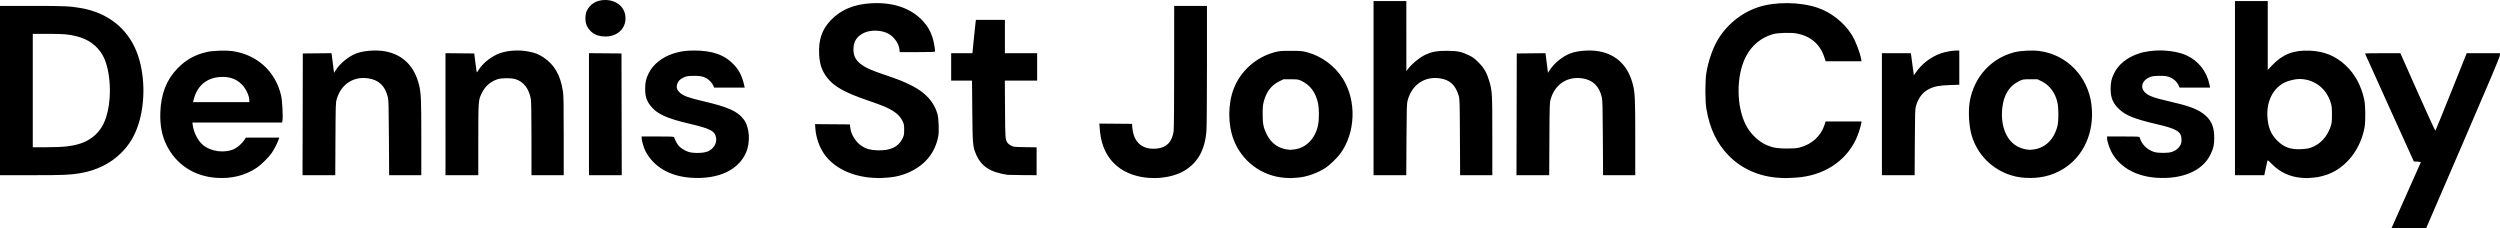 <?xml version="1.0" encoding="UTF-8" standalone="no"?>
<!-- Created with Inkscape (http://www.inkscape.org/) -->

<svg
   version="1.1"
   id="svg1"
   width="4652.193"
   height="425"
   viewBox="0 0 4652.193 425"
   sodipodi:docname="Screen Shot 2025-05-08 at 20.00.46.png"
   xmlns:inkscape="http://www.inkscape.org/namespaces/inkscape"
   xmlns:sodipodi="http://sodipodi.sourceforge.net/DTD/sodipodi-0.dtd"
   xmlns="http://www.w3.org/2000/svg"
   xmlns:svg="http://www.w3.org/2000/svg">
  <defs
     id="defs1" />
  <sodipodi:namedview
     id="namedview1"
     pagecolor="#ffffff"
     bordercolor="#000000"
     borderopacity="0.25"
     inkscape:showpageshadow="2"
     inkscape:pageopacity="0.0"
     inkscape:pagecheckerboard="0"
     inkscape:deskcolor="#d1d1d1" />
  <g
     inkscape:groupmode="layer"
     inkscape:label="Image"
     id="g1"
     transform="translate(15.481,867.489)">
    <path
       style="fill:#000000"
       d="m 4439.657,-453.739 c 9.135,-20.393 49.087,-110.225 49.568,-111.452 0.332,-0.847 -1.497,-1.29 -6.179,-1.5 l -6.651,-0.298 -45.438,-100.233 c -24.991,-55.128 -45.438,-100.466 -45.438,-100.75 0,-0.284 14.798,-0.517 32.884,-0.517 h 32.884 l 32.258,72.558 c 17.742,39.907 32.572,72.194 32.955,71.75 0.383,-0.444 13.652,-33.095 29.486,-72.558 l 28.789,-71.75 h 30.968 30.968 l -0.454,4.75 c -0.328,3.43 -19.44,48.714 -68.797,163 l -68.343,158.25 h -32.25 -32.251 z M 386.519,-536.617 c -41.097,-3.036 -74.177,-24.847 -91.985,-60.649 -8.761,-17.613 -12.519,-37.359 -11.654,-61.222 1.254,-34.588 11.331,-60.388 31.893,-81.652 15.792,-16.331 32.959,-25.825 55.746,-30.827 10.133,-2.225 34.22,-3.079 45.281,-1.607 46.592,6.202 81.391,37.651 91.865,83.022 2.113,9.152 3.717,39.654 2.442,46.447 l -0.679,3.617 h -83.436 -83.436 l 0.588,4.75 c 1.621,13.1 9.329,28.52 18.13,36.267 15.131,13.319 41.825,16.778 59.984,7.773 5.891,-2.921 14.318,-10.589 17.942,-16.326 l 2.817,-4.459 31.154,-0.002 31.154,-0.002 -1.931,5.083 c -2.806,7.384 -7.571,16.552 -12.171,23.417 -5.086,7.59 -19.372,21.854 -27.206,27.162 -22.055,14.946 -47.548,21.348 -76.5,19.209 z m 61.988,-143.621 c -0.04,-9.224 -6.102,-22.204 -14.111,-30.213 -10.453,-10.453 -23.147,-14.801 -40.193,-13.766 -24.499,1.488 -41.968,15.735 -48.589,39.626 l -1.968,7.102 h 52.436 52.436 z m 822.887,143.594 c -40.315,-2.51 -71.031,-20.496 -86.19,-50.469 -2.853,-5.641 -6.685,-19.148 -6.685,-23.563 v -2.812 h 30.031 c 27.732,0 30.072,0.134 30.564,1.75 1.321,4.338 5.42,12.115 8.003,15.185 3.64,4.326 11.415,9.255 18.401,11.666 8.258,2.85 27.372,2.599 35.174,-0.462 11.195,-4.393 17.996,-14.852 16.433,-25.273 -1.958,-13.061 -10.031,-17.359 -50.331,-26.796 -42.84,-10.032 -60.532,-18.357 -72.398,-34.065 -6.813,-9.02 -9.376,-17.417 -9.308,-30.505 0.065,-12.716 1.47,-18.928 6.655,-29.427 7.891,-15.98 24.418,-29.306 44.826,-36.143 12.558,-4.207 23.83,-5.921 38.975,-5.926 35.057,-0.011 57.804,8.134 75.205,26.928 9.142,9.874 14.716,20.871 18.154,35.818 l 1.438,6.25 h -28.462 -28.462 l -1.472,-3.522 c -1.962,-4.695 -7.81,-11.042 -12.843,-13.939 -6.236,-3.589 -13.945,-4.863 -26.339,-4.353 -9.384,0.387 -11.801,0.851 -16.57,3.184 -6.612,3.235 -10.208,7.18 -11.744,12.885 -1.629,6.049 0.058,10.684 5.692,15.644 6.314,5.557 16.734,9.338 41.826,15.177 47.726,11.105 64.935,18.796 76.608,34.241 10.992,14.544 12.767,42.785 3.92,62.37 -14.58,32.276 -51.72,49.231 -101.102,46.157 z m 337.368,0.053 c -39.815,-2.486 -73.32,-19.088 -91.091,-45.137 -8.641,-12.666 -14.696,-30.274 -15.824,-46.023 l -0.628,-8.764 32.4,0.264 32.4,0.264 0.782,6.5 c 1.54,12.794 10.449,26.768 21.649,33.955 8.214,5.271 15.307,7.195 28.571,7.75 23.79,0.995 39.118,-6.054 46.708,-21.479 3.06,-6.219 3.292,-7.399 3.292,-16.73 0,-9.321 -0.234,-10.515 -3.274,-16.689 -5.415,-10.998 -15.594,-18.94 -34.726,-27.091 -4.4,-1.875 -18.8,-7.11 -32,-11.633 -40.401,-13.845 -60.343,-25.075 -72.893,-41.049 -10.085,-12.837 -14.466,-25.494 -15.316,-44.251 -1.214,-26.794 5.172,-45.542 21.381,-62.772 18.26,-19.41 42.513,-29.821 74.153,-31.829 41.28,-2.62 74.842,8.612 97.167,32.518 8.775,9.396 14.011,18.114 17.9,29.801 2.461,7.395 5.107,21.502 5.107,27.224 0,1.009 -6.881,1.276 -32.873,1.276 h -32.873 l -0.478,-4.976 c -1.016,-10.569 -9.649,-23.05 -20.066,-29.01 -12.381,-7.083 -32.635,-7.972 -45.592,-2 -12.629,5.821 -19.161,14.993 -19.912,27.959 -0.815,14.08 3.624,23.237 15.306,31.573 8.857,6.32 17.943,10.28 43.473,18.949 26.01,8.831 35.546,12.664 50.425,20.266 25.481,13.02 41.081,30.463 47.163,52.739 2.17,7.945 3.071,32.458 1.499,40.768 -5.611,29.663 -22.686,51.717 -50.806,65.623 -13.915,6.881 -28.796,10.767 -44.695,11.672 -4.99,0.284 -10.423,0.633 -12.073,0.776 -1.65,0.143 -8.066,-0.056 -14.257,-0.443 z m 517.757,0.361 c -36.237,-1.594 -65.064,-16.654 -80.79,-42.209 -8.627,-14.018 -13.192,-29.427 -14.758,-49.814 l -0.712,-9.265 30.38,0.265 30.38,0.265 0.635,7 c 2.509,27.667 18.617,41.539 45.329,39.036 18.305,-1.715 28.631,-12.313 31.531,-32.363 0.574,-3.97 0.973,-52.543 0.985,-119.922 l 0.02,-113.25 h 30.5 30.5 v 109.75 c 0,63.918 -0.421,115.238 -1.005,122.891 -2.746,35.995 -16.677,60.349 -42.993,75.159 -15.476,8.71 -38.156,13.419 -60,12.458 z m 248.5,-0.398 c -42.801,-3.207 -79.855,-31.015 -95.017,-71.307 -10.87,-28.887 -10.591,-66.923 0.702,-95.484 12.791,-32.35 41.316,-57.631 75.315,-66.749 9.31,-2.497 11.415,-2.682 30.5,-2.682 19.06,0 21.202,0.188 30.5,2.673 26.952,7.205 51.52,25.406 66.432,49.217 25.805,41.204 23.668,100.878 -4.998,139.559 -6.066,8.186 -19.54,21.175 -27.236,26.258 -14.764,9.75 -36.223,17.248 -52.197,18.239 -4.4,0.273 -9.35,0.615 -11,0.761 -1.65,0.146 -7.5,-0.072 -13,-0.485 z m 18.944,-52.903 c 21.312,-3.08 37.813,-20.078 43.159,-44.457 2.316,-10.562 2.298,-31.041 -0.036,-41.868 -4.279,-19.846 -14.746,-33.718 -31.213,-41.37 -5.448,-2.532 -6.787,-2.721 -19.353,-2.741 l -13.5,-0.021 -8,3.899 c -14.471,7.053 -23.83,19.174 -28.645,37.101 -1.746,6.5 -2.158,10.905 -2.199,23.5 -0.059,18.117 1.331,25.222 7.337,37.5 8.998,18.394 23.254,27.903 44.007,29.355 0.825,0.058 4.625,-0.347 8.444,-0.899 z m 901.056,52.938 c -36.725,-2.296 -69.339,-16.624 -93.226,-40.958 -22.418,-22.836 -35.477,-50.063 -41.939,-87.437 -2.438,-14.1 -2.441,-52.871 0,-67 3.81,-22.099 10.752,-42.705 19.895,-59.053 16.181,-28.931 44.389,-52.293 75.874,-62.839 31.636,-10.596 77.253,-10.369 110.401,0.549 25.505,8.401 49.73,27.393 64.243,50.365 7.087,11.217 15.221,32.272 17.666,45.728 l 0.681,3.75 h -33.387 -33.387 l -2.566,-7.789 c -7.911,-24.012 -25.401,-38.999 -51.251,-43.916 -10.312,-1.961 -35.162,-1.283 -44,1.201 -22.267,6.258 -40.318,21.292 -50.976,42.457 -17.735,35.217 -17.686,90.915 0.111,126.36 8.108,16.148 23.591,31.14 38.97,37.732 11.293,4.841 20.073,6.33 37.395,6.342 12.631,0.009 18.141,-0.409 23.5,-1.782 22.926,-5.876 39.72,-20.97 46.568,-41.854 l 2.213,-6.75 h 33.471 33.471 l -0.68,3.626 c -1.548,8.253 -5.933,21.438 -9.963,29.96 -19.54,41.318 -60.701,67.588 -111.14,70.934 -15.993,1.061 -20.174,1.11 -31.939,0.374 z m 457,-0.059 c -45.96,-3.055 -85.33,-34.459 -98.385,-78.477 -5.192,-17.508 -6.787,-45.511 -3.624,-63.648 7.852,-45.026 39.233,-79.925 82.044,-91.238 12.194,-3.223 34.031,-4.394 47.746,-2.562 51.03,6.818 90.22,47.38 96.68,100.064 6.198,50.548 -14.519,96.852 -53.743,120.116 -21.103,12.517 -43.678,17.543 -70.718,15.746 z m 17.832,-52.863 c 21.189,-3.063 37.349,-19.282 43.315,-43.473 2.338,-9.482 2.366,-33.041 0.051,-43.5 -4.005,-18.093 -14.662,-32.488 -29.376,-39.678 l -7.822,-3.822 -13.5,0.009 c -13.004,0.009 -13.739,0.122 -20,3.095 -18.845,8.947 -29.272,25.364 -32.011,50.396 -3.688,33.712 8.097,62.016 30.192,72.509 6.207,2.948 13.656,4.862 20.819,5.349 0.825,0.056 4.574,-0.342 8.332,-0.886 z m 228.543,52.871 c -36.041,-2.244 -64.803,-17.034 -80.971,-41.637 -6.335,-9.639 -11.904,-24.807 -11.904,-32.417 v -2.79 h 30.031 c 27.73,0 30.073,0.134 30.568,1.75 3.994,13.03 13.055,22.245 26.401,26.852 7.387,2.55 27.295,2.564 34,0.025 7.129,-2.7 11.67,-6.209 14.695,-11.354 2.296,-3.907 2.805,-5.951 2.805,-11.272 0,-15.036 -8.201,-20.156 -46.5,-29.03 -40.922,-9.482 -57.96,-16.373 -70.228,-28.403 -11.024,-10.81 -15.189,-20.997 -15.155,-37.067 0.025,-11.926 1.433,-18.528 6.023,-28.234 8.06,-17.046 24.132,-30.183 45.851,-37.476 26.796,-8.999 65.183,-7.617 89.147,3.21 22.022,9.949 37.698,29.637 42.797,53.75 l 1.322,6.25 h -28.289 -28.289 l -2.084,-4.305 c -4.083,-8.434 -12.209,-14.551 -22.229,-16.734 -3.438,-0.749 -9.917,-1.051 -16.621,-0.775 -9.384,0.387 -11.801,0.851 -16.57,3.184 -13.437,6.574 -16.383,19.24 -6.543,28.13 7.056,6.375 15.923,9.541 46.368,16.558 32.936,7.591 48.364,13.101 60.065,21.45 15.843,11.305 21.903,24.063 21.848,45.991 -0.034,13.624 -1.361,19.481 -7.065,31.19 -14.637,30.048 -51.702,46.128 -99.472,43.154 z m 269.125,0.056 c -21.875,-1.744 -40.294,-10.314 -55.594,-25.867 -3.798,-3.861 -7.151,-7.023 -7.451,-7.027 -0.3,-0.004 -1.855,6.293 -3.454,13.993 l -2.909,14 h -27.296 -27.296 v -162 -162 h 30.5 30.5 v 64.066 64.066 l 8.177,-8.638 c 19.522,-20.623 39.791,-28.495 70.097,-27.221 26.965,1.133 48.199,9.887 66.997,27.62 17.351,16.368 28.839,37.783 34.391,64.106 2.25,10.668 2.517,39.731 0.468,51 -6.875,37.812 -30.128,69.808 -61.438,84.538 -10.166,4.782 -23.031,8.24 -33.346,8.961 -4.864,0.34 -9.745,0.74 -10.845,0.889 -1.1,0.149 -6.275,-0.071 -11.5,-0.487 z m 16.072,-55.758 c 17.373,-5.586 30.878,-19.481 37.569,-38.652 2.563,-7.345 2.792,-9.203 2.824,-22.99 0.03,-12.963 -0.282,-16.019 -2.297,-22.5 -8.415,-27.069 -30.954,-44 -58.574,-44 -7.412,0 -20.074,3.034 -27.095,6.492 -21.437,10.56 -33.663,34.471 -32.19,62.956 1.025,19.828 6.512,33.435 18.167,45.052 12.455,12.414 24.19,16.764 43.523,16.132 8.114,-0.265 13.435,-0.998 18.072,-2.489 z M -15.481,-698.989 v -157.5 h 59.394 c 60.373,0 71.1,0.473 91.298,4.027 49.819,8.765 86.243,37.407 103.61,81.473 15.529,39.402 16.782,93.6 3.129,135.281 -6.961,21.249 -16.748,37.54 -31.414,52.29 -19.875,19.989 -46.42,33.184 -77.017,38.286 -18.934,3.157 -30.901,3.643 -89.606,3.643 H -15.481 Z m 123.506,103.981 c 20.923,-2.446 34.564,-7.074 46.994,-15.944 20.223,-14.431 30.741,-37.687 33.503,-74.082 2.264,-29.825 -2.974,-62.271 -12.828,-79.455 -10.422,-18.176 -26.464,-29.891 -48.633,-35.514 -14.729,-3.736 -23.714,-4.486 -53.767,-4.486 H 45.519 v 105.5 105.5 h 24.756 c 15.773,0 29.471,-0.551 37.75,-1.519 z m 439.74,-59.731 0.254,-113.25 26.686,-0.266 26.686,-0.266 0.613,4.266 c 0.337,2.346 1.402,10.566 2.366,18.266 l 1.754,14 3.792,-5.849 c 7.744,-11.948 23.14,-24.45 36.883,-29.952 13.743,-5.502 37.96,-7.318 54.86,-4.114 32.908,6.239 54.349,27.866 62.868,63.415 3.505,14.626 3.993,26.536 3.993,97.539 v 69.461 h -29.933 -29.933 l -0.402,-69.25 c -0.342,-58.948 -0.639,-70.241 -1.997,-75.913 -4.998,-20.887 -16.8,-32.173 -36.674,-35.069 -27.526,-4.012 -50.487,11.19 -58.434,38.688 -1.94,6.713 -2.052,10.205 -2.389,74.294 l -0.353,67.25 h -30.447 -30.447 z m 265.754,-0.266 V -768.521 l 26.75,0.266 26.75,0.266 2.17,17.337 c 1.194,9.535 2.376,17.543 2.628,17.795 0.252,0.252 1.649,-1.573 3.104,-4.056 6.389,-10.902 19.807,-22.45 33.814,-29.102 15.624,-7.42 39.626,-9.582 60.083,-5.413 11.996,2.445 17.938,4.789 26.701,10.535 20.601,13.509 31.88,33.084 36.531,63.404 1.176,7.668 1.458,23.627 1.463,82.75 l 0.01,73.25 h -30 -30 l -0.01,-67.25 c 0,-40.672 -0.409,-69.721 -1.022,-73.503 -3.209,-19.777 -13.495,-33.316 -28.846,-37.969 -8.523,-2.584 -26.755,-2.286 -34.543,0.565 -12.706,4.65 -21.962,13.056 -28.091,25.513 -6.384,12.975 -6.453,13.897 -6.472,86.895 l -0.015,65.75 h -30.5 -30.5 z m 267,0.002 v -113.515 l 30.25,0.265 30.25,0.265 0.254,113.25 0.254,113.25 h -30.504 -30.504 z m 779,112.867 c -33.291,-5 -49.713,-16.075 -59.481,-40.112 -5.271,-12.973 -5.684,-18.214 -6.224,-78.99 l -0.5,-56.25 h -19.398 -19.398 v -25.5 -25.5 h 19.783 19.783 l 2.795,-28.75 c 1.537,-15.812 3.033,-29.762 3.325,-31 l 0.53,-2.25 h 26.892 26.892 v 31 31 h 30 30 v 25.5 25.5 h -30.056 -30.056 l 0.338,53.25 c 0.354,55.919 0.391,56.385 4.934,62.914 1.02,1.465 3.988,3.715 6.597,5 4.437,2.185 6.112,2.357 25.993,2.672 l 21.25,0.336 v 25.914 25.914 l -25.75,-0.136 c -14.162,-0.075 -26.875,-0.305 -28.25,-0.512 z m 681,-161.352 v -162 h 30.5 30.5 l 0.032,65.25 0.032,65.25 2.186,-3 c 7.601,-10.432 22.673,-22.847 33.981,-27.989 11.946,-5.432 20.907,-7.016 39.269,-6.942 19.735,0.08 27.302,1.641 41.5,8.563 6.971,3.399 10.126,5.783 17.537,13.256 10.294,10.379 15.449,19.442 19.969,35.112 5.277,18.291 5.481,22.069 5.488,101.25 l 0.01,73.25 h -29.956 -29.956 l -0.347,-70.75 c -0.316,-64.459 -0.506,-71.284 -2.137,-76.75 -6.075,-20.367 -16.454,-29.969 -35.354,-32.711 -28.714,-4.165 -52.067,12.027 -59.967,41.577 -1.421,5.317 -1.69,14.959 -2.02,72.384 l -0.38,66.25 h -30.442 -30.442 z m 266.246,48.75 0.254,-113.25 26.686,-0.266 26.686,-0.266 0.613,4.266 c 0.337,2.346 1.402,10.566 2.366,18.266 l 1.754,14 3.792,-5.849 c 7.744,-11.948 23.14,-24.45 36.883,-29.952 13.743,-5.502 37.96,-7.318 54.86,-4.114 32.908,6.239 54.349,27.866 62.868,63.415 3.505,14.626 3.993,26.536 3.993,97.539 v 69.461 h -29.933 -29.933 l -0.402,-69.25 c -0.342,-58.948 -0.639,-70.241 -1.997,-75.913 -4.998,-20.887 -16.8,-32.173 -36.674,-35.069 -27.526,-4.012 -50.487,11.19 -58.434,38.688 -1.94,6.713 -2.052,10.205 -2.389,74.294 l -0.353,67.25 h -30.447 -30.447 z m 679.754,-0.25 v -113.5 h 26.912 26.912 l 0.587,3.75 c 0.323,2.062 1.506,10.95 2.629,19.75 1.123,8.8 2.154,16.39 2.29,16.868 0.136,0.477 1.462,-0.967 2.947,-3.21 11.225,-16.963 28.718,-30.443 48.223,-37.162 7.51,-2.587 21.074,-4.996 28.131,-4.996 h 5.369 v 31.849 31.849 l -17.25,0.57 c -19.823,0.655 -29.093,2.402 -38.929,7.336 -12.036,6.038 -20.041,16.453 -24.516,31.897 -1.55,5.348 -1.774,12.66 -2.065,67.25 l -0.326,61.25 h -30.457 -30.457 z m -2389.199,-146.43 c -9.607,-3.072 -16.864,-9.539 -21.028,-18.738 -3.135,-6.926 -3.155,-19.907 -0.04,-26.664 6.121,-13.28 18.395,-20.668 34.336,-20.668 22.09,0 37.931,14.197 37.931,33.997 0,19.897 -15.781,34.101 -37.718,33.95 -4.633,-0.032 -10.087,-0.791 -13.48,-1.876 z"
       id="path1" />
  </g>
</svg>
